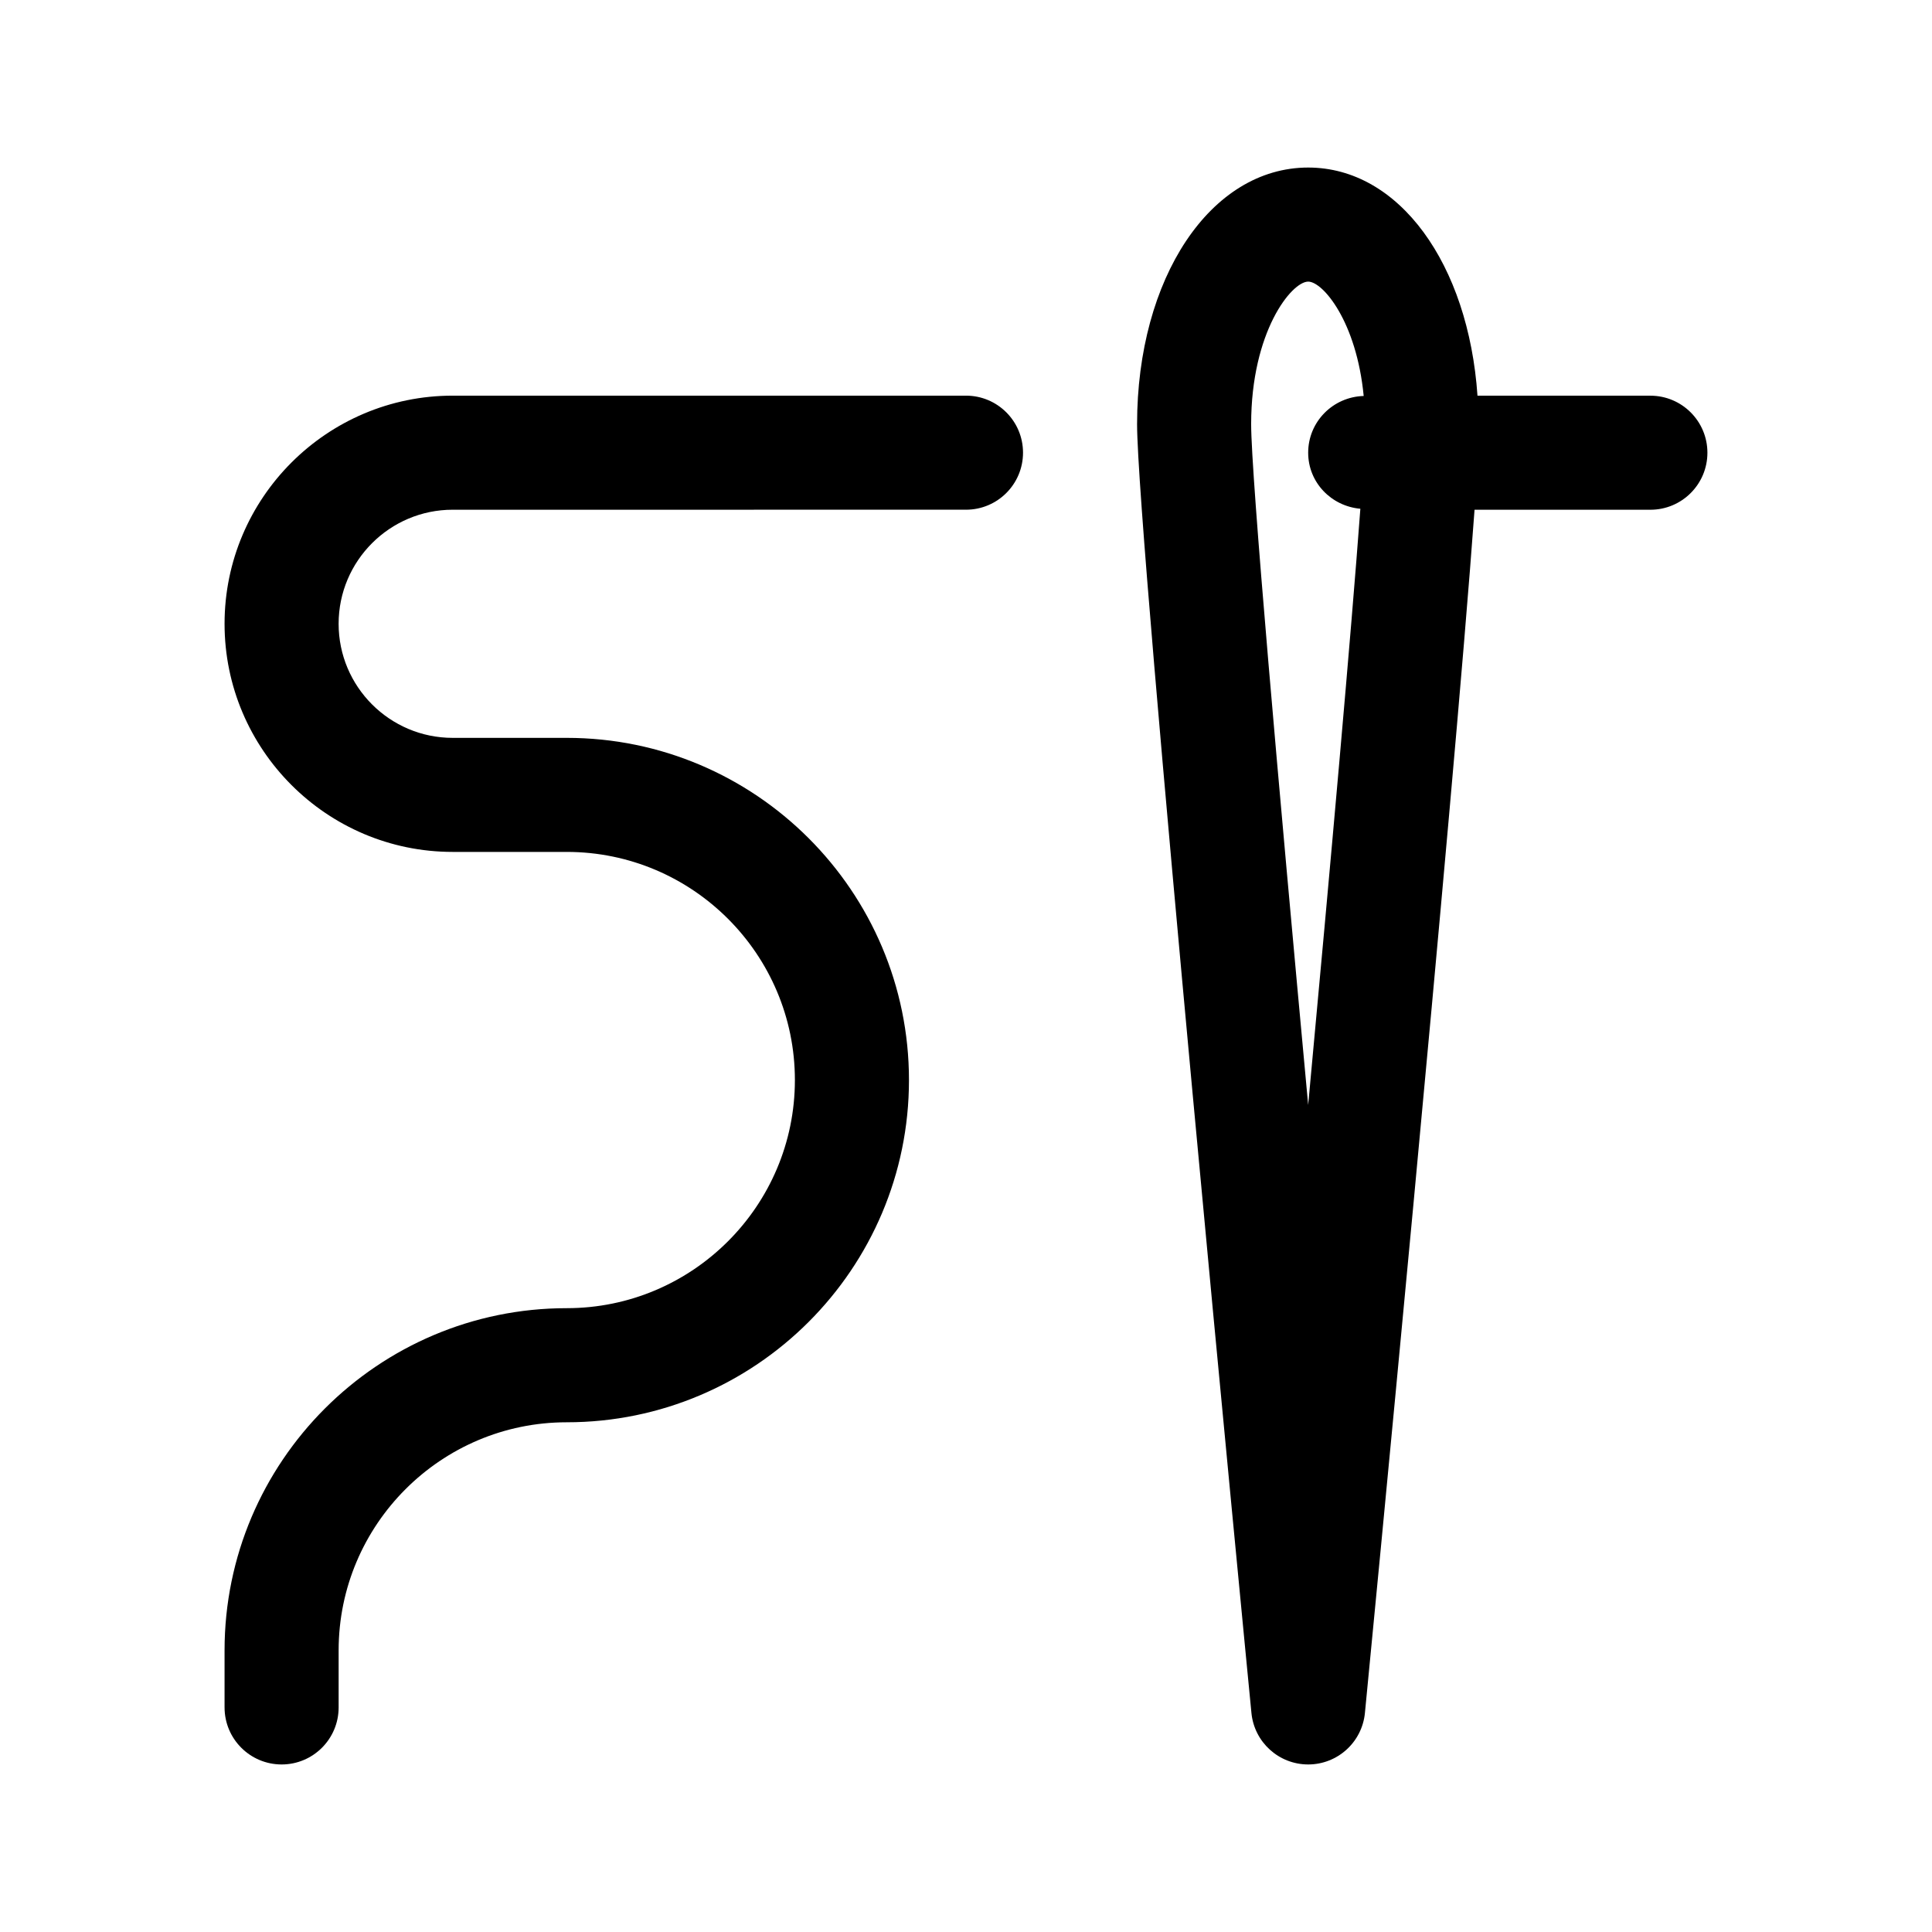 <?xml version="1.0" encoding="UTF-8"?>
<!-- Uploaded to: ICON Repo, www.iconrepo.com, Generator: ICON Repo Mixer Tools -->
<svg fill="#000000" width="800px" height="800px" version="1.1" viewBox="144 144 512 512" xmlns="http://www.w3.org/2000/svg">
 <g>
  <path d="m490.68 611.6c7.777 0 14.289-5.906 15.039-13.652 1.082-11.133 23.469-241.57 29.051-318.86h46.598c8.348 0 15.113-6.766 15.113-15.113s-6.766-15.113-15.113-15.113h-45.82c-2.391-34.891-20.75-60.461-44.867-60.461-25.852 0-45.344 29.242-45.344 68.016 0 29.609 29.066 328.81 30.305 341.53 0.75 7.75 7.262 13.652 15.039 13.652zm0-392.97c3.91 0 12.82 10.605 14.711 30.309-8.152 0.23-14.711 6.832-14.711 15.031 0 7.891 6.117 14.172 13.828 14.855-2.402 32.68-7.887 94.008-13.828 158-7.965-85.785-15.113-166.85-15.113-180.41 0-24.547 10.73-37.785 15.113-37.785z"/>
  <path d="m203.51 596.48v-15.113c0-50.008 40.676-90.688 90.688-90.688 33.336 0 60.457-27.121 60.457-60.457 0-33.336-27.121-60.457-60.457-60.457h-30.23c-33.336 0-60.457-27.121-60.457-60.457s27.121-60.457 60.457-60.457h136.03c8.348 0 15.113 6.766 15.113 15.113s-6.766 15.113-15.113 15.113l-136.03 0.004c-16.672 0-30.23 13.559-30.23 30.23s13.559 30.23 30.23 30.23h30.23c50.008 0 90.688 40.676 90.688 90.688 0 50.008-40.676 90.688-90.688 90.688-33.336 0-60.457 27.121-60.457 60.457v15.113c0 8.348-6.766 15.113-15.113 15.113-8.352-0.008-15.117-6.773-15.117-15.121z"/>
 </g>
</svg>
